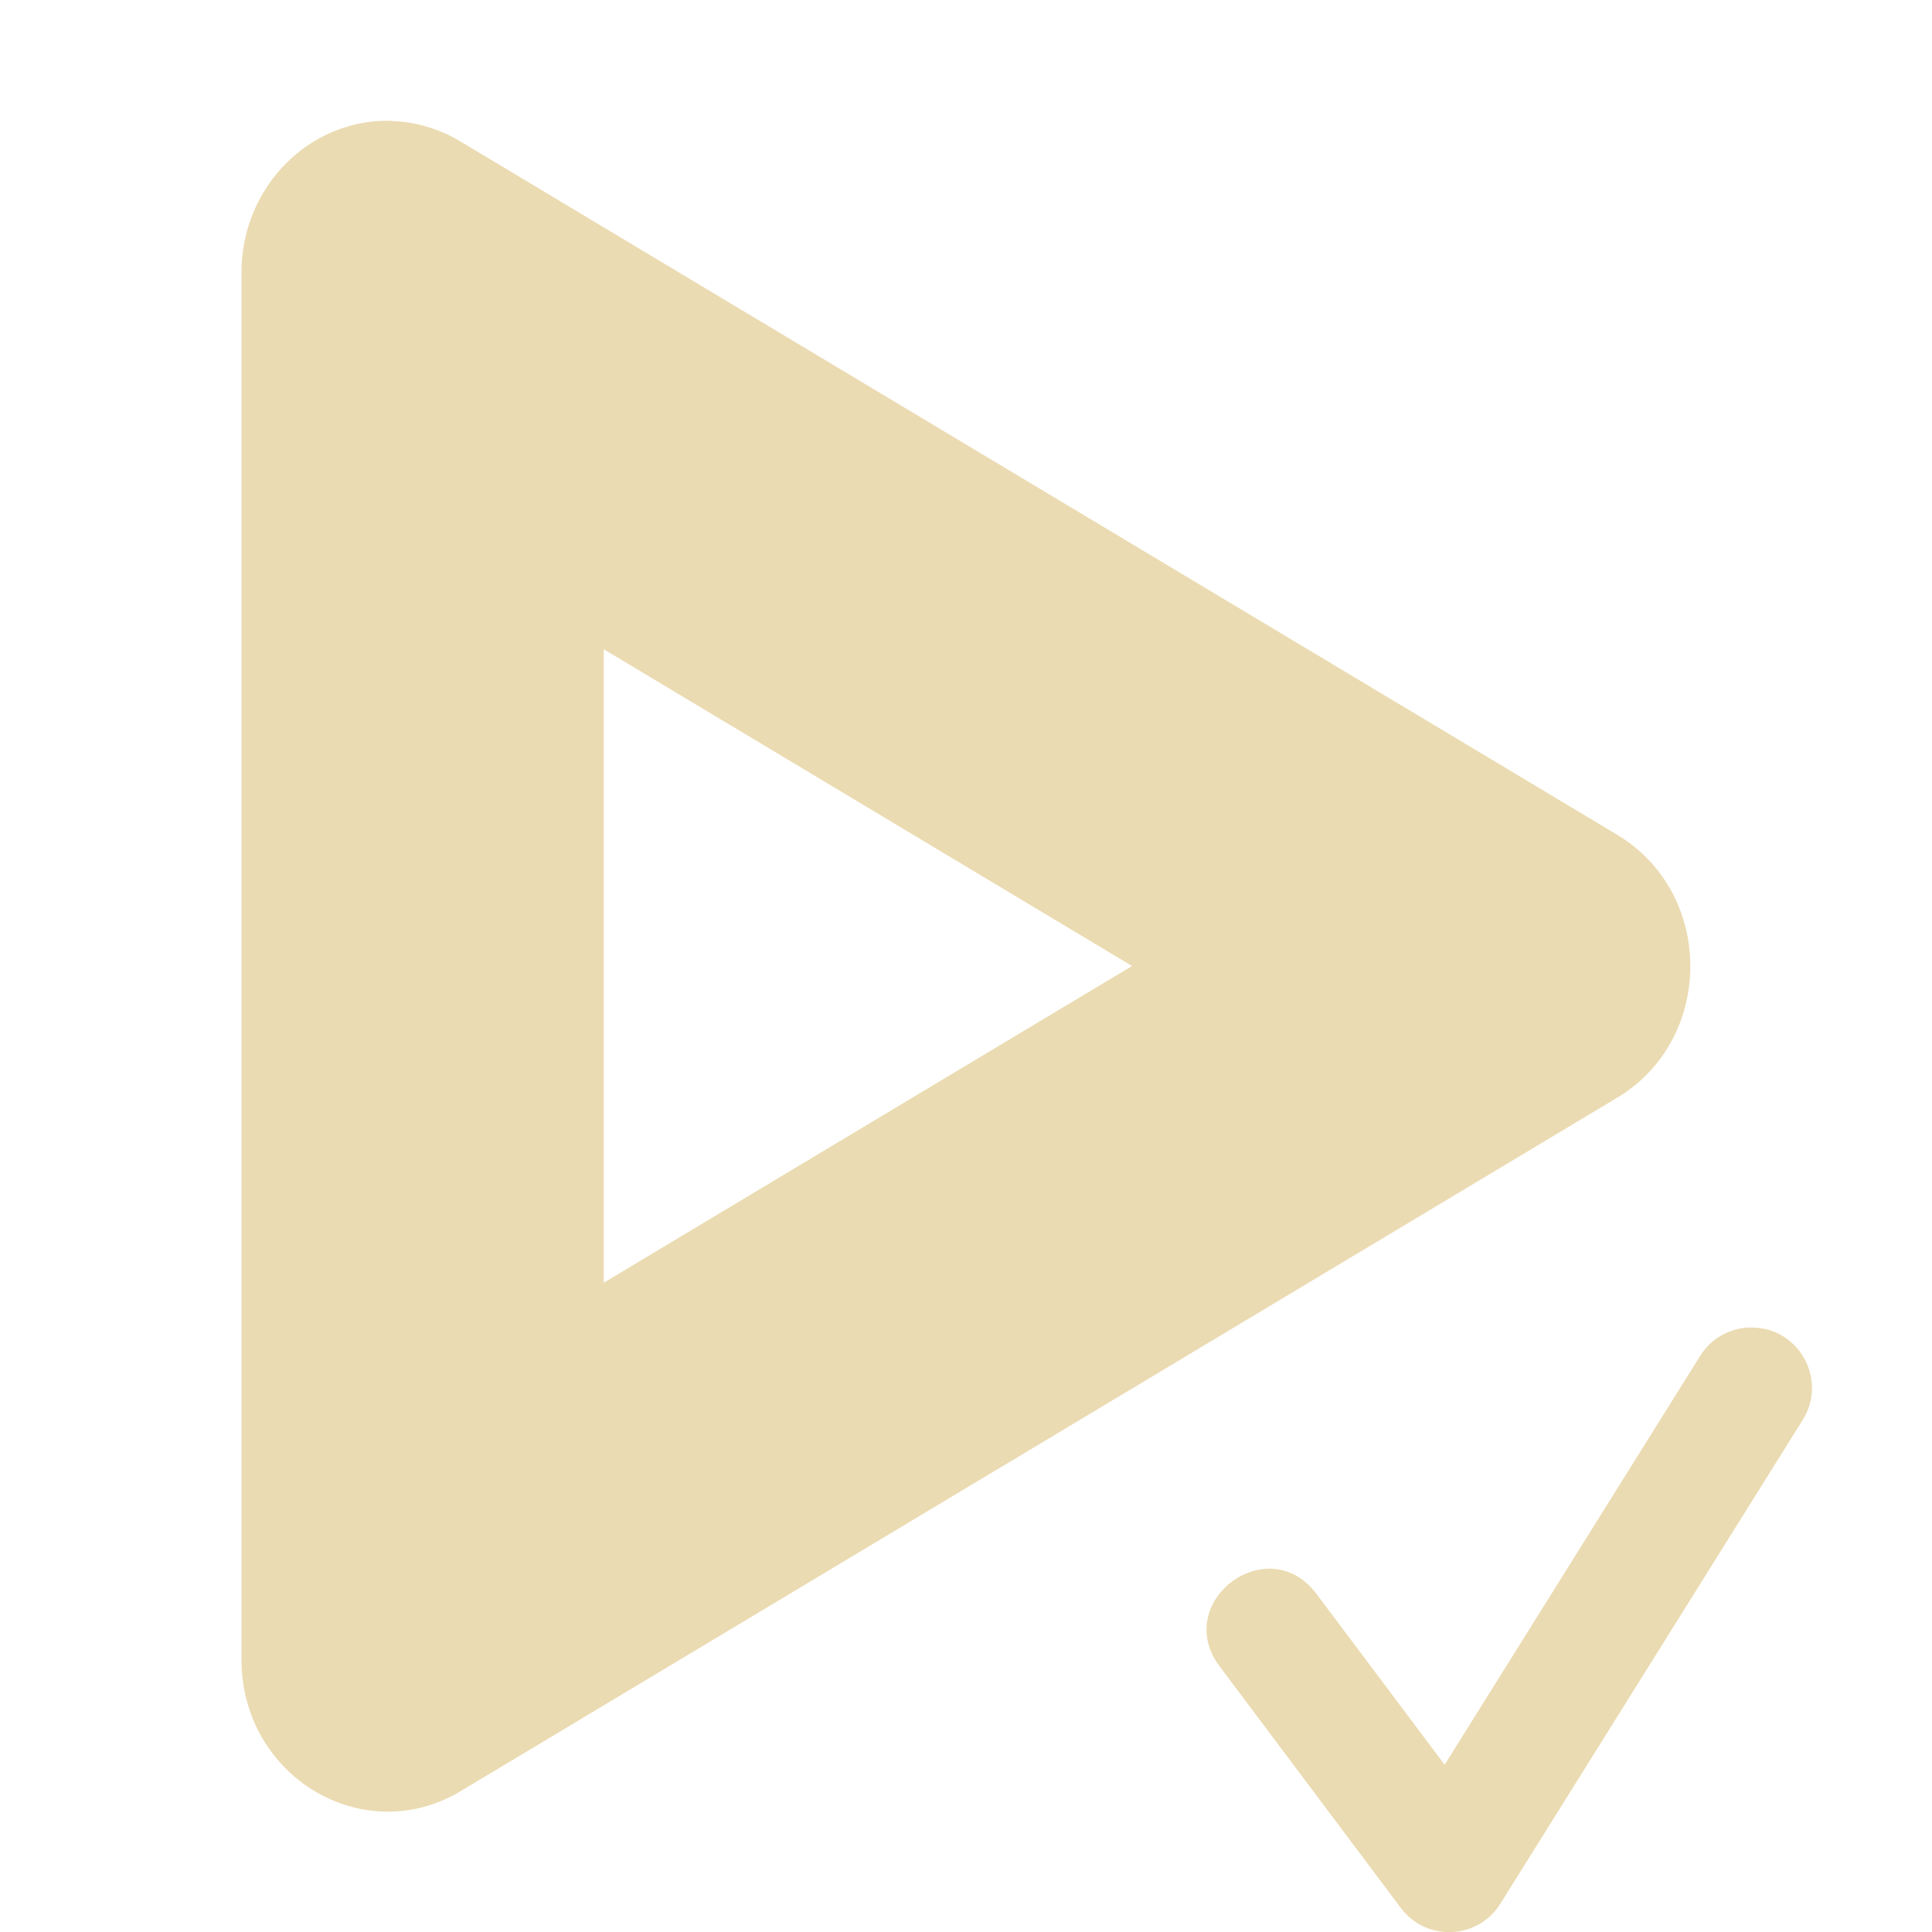 <svg width="16" height="16" version="1.1" xmlns="http://www.w3.org/2000/svg">
  <defs>
    <style id="current-color-scheme" type="text/css">.ColorScheme-Text { color:#ebdbb2; } .ColorScheme-Highlight { color:#458588; } .ColorScheme-NeutralText { color:#fe8019; } .ColorScheme-PositiveText { color:#689d6a; } .ColorScheme-NegativeText { color:#fb4934; }</style>
  </defs>
  <path class="ColorScheme-Text" d="m3.238 1c-0.679-0.016-1.238 0.551-1.238 1.256v11.49c9.351e-4 0.966 1.008 1.57 1.814 1.088l9.58-5.744c0.806-0.484 0.806-1.692 0-2.176l-9.58-5.742c-0.175-0.106-0.373-0.164-0.576-0.17zm1.762 4.377 4.375 2.623-4.375 2.623zm9.475 5.617c-0.164 0.01-0.313 0.099-0.398 0.24l-2.113 3.381-1.062-1.416c-0.401-0.534-1.202 0.068-0.801 0.602l1.5 2c0.211 0.281 0.638 0.263 0.824-0.035l2.5-4c0.223-0.344-0.04-0.796-0.449-0.771z" fill="currentColor"/>
</svg>
